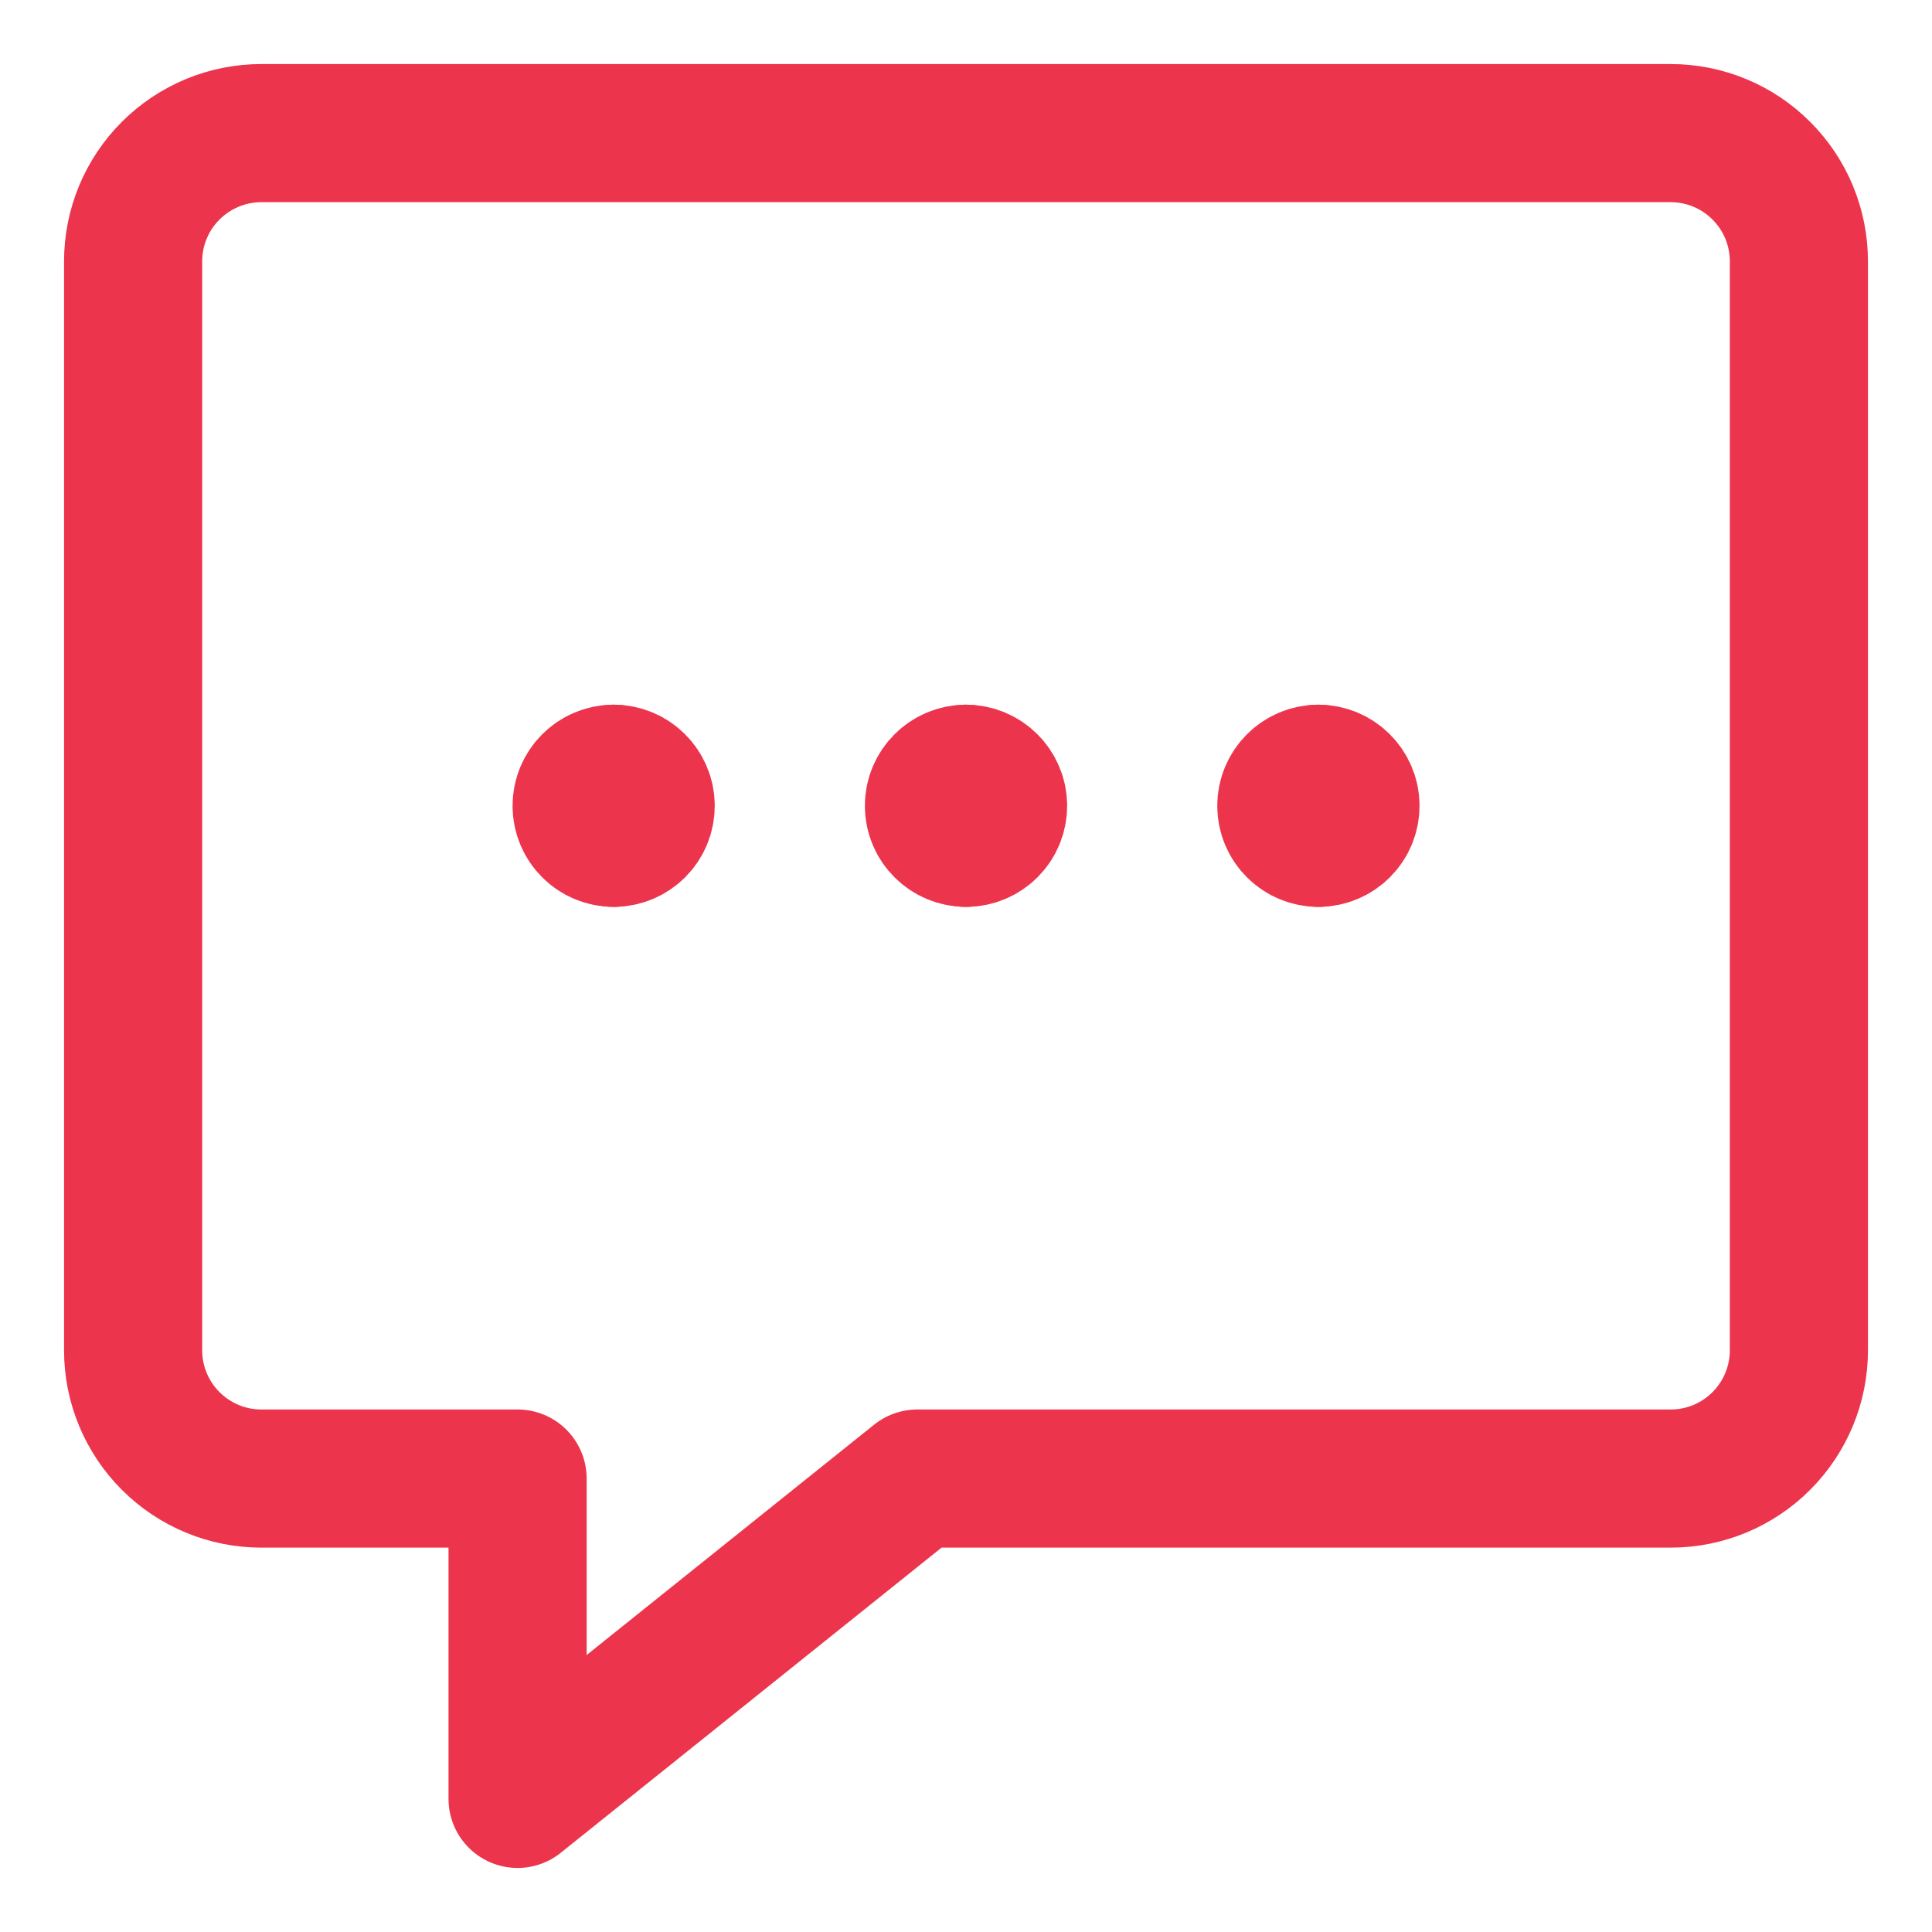 <?xml version="1.0" encoding="UTF-8"?>
<svg xmlns="http://www.w3.org/2000/svg" width="20" height="20" viewBox="0 0 20 20" fill="none">
  <g clip-path="url(#clip0_12786_11444)">
    <path d="M10 8.673C9.817 8.673 9.668 8.525 9.668 8.342C9.668 8.159 9.817 8.01 10 8.01" stroke="#EC354D" stroke-width="1.43" stroke-linecap="round" stroke-linejoin="round"></path>
    <path d="M10 8.673C10.183 8.673 10.332 8.525 10.332 8.342C10.332 8.159 10.183 8.01 10 8.01" stroke="#EC354D" stroke-width="1.43" stroke-linecap="round" stroke-linejoin="round"></path>
    <path d="M6.353 8.673C6.169 8.673 6.021 8.525 6.021 8.342C6.021 8.159 6.169 8.01 6.353 8.01" stroke="#EC354D" stroke-width="1.43" stroke-linecap="round" stroke-linejoin="round"></path>
    <path d="M6.353 8.673C6.536 8.673 6.684 8.525 6.684 8.342C6.684 8.159 6.536 8.01 6.353 8.01" stroke="#EC354D" stroke-width="1.43" stroke-linecap="round" stroke-linejoin="round"></path>
    <path d="M13.648 8.673C13.465 8.673 13.316 8.525 13.316 8.342C13.316 8.159 13.465 8.01 13.648 8.01" stroke="#EC354D" stroke-width="1.43" stroke-linecap="round" stroke-linejoin="round"></path>
    <path d="M13.648 8.673C13.831 8.673 13.98 8.525 13.98 8.342C13.98 8.159 13.831 8.01 13.648 8.01" stroke="#EC354D" stroke-width="1.43" stroke-linecap="round" stroke-linejoin="round"></path>
    <path d="M17.296 1.378H2.705C2.353 1.378 2.016 1.518 1.767 1.767C1.518 2.015 1.378 2.353 1.378 2.705V13.979C1.378 14.331 1.518 14.668 1.767 14.917C2.016 15.166 2.353 15.306 2.705 15.306H5.358V18.622L9.496 15.306H17.296C17.647 15.306 17.985 15.166 18.233 14.917C18.482 14.668 18.622 14.331 18.622 13.979V2.705C18.622 2.353 18.482 2.015 18.233 1.767C17.985 1.518 17.647 1.378 17.296 1.378Z" stroke="#EC354D" stroke-width="1.43" stroke-linecap="round" stroke-linejoin="round"></path>
  </g>
  <defs>
    <clipPath id="clip0_12786_11444">
      <rect width="20" height="20" fill="white"></rect>
    </clipPath>
  </defs>
</svg>

